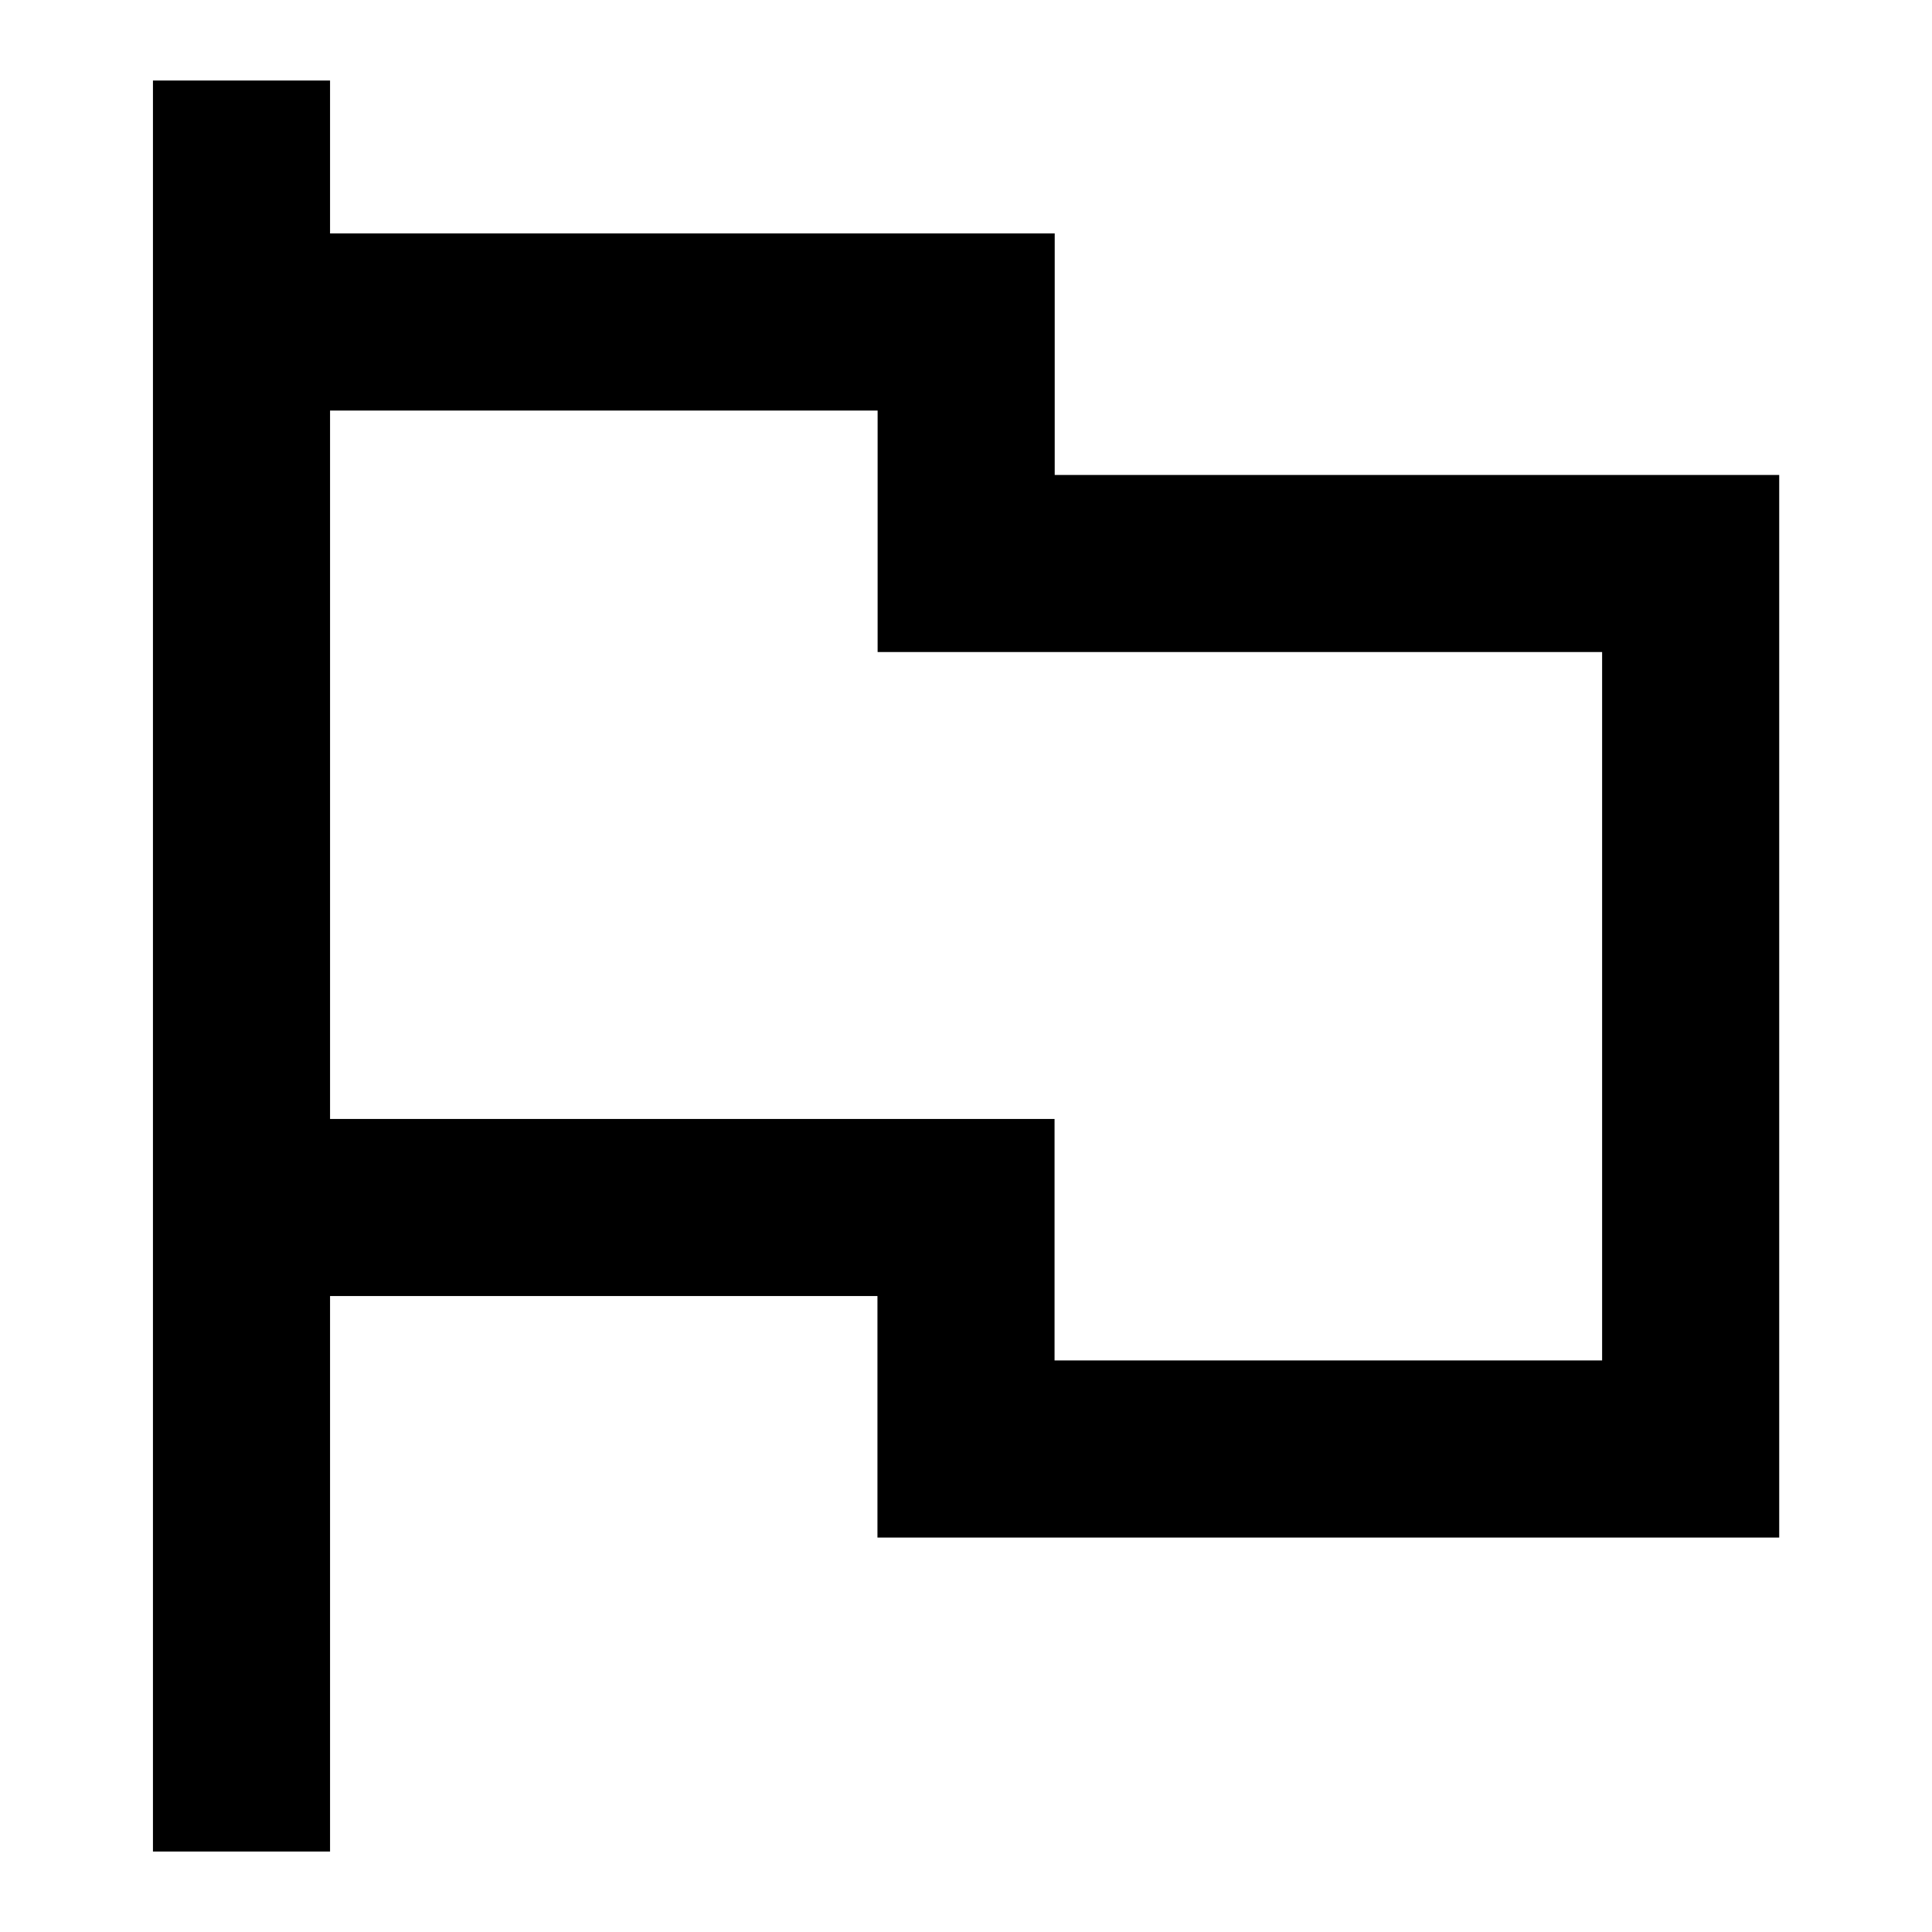 <svg
  xmlns="http://www.w3.org/2000/svg"
  width="12"
  height="12"
  fill="none"
  viewBox="0 0 12 12"
>
  <g clip-path="url(#prefix__clip0_3463_955)">
    <path
      fill="currentColor"
      fill-rule="evenodd"
      d="M.95.5v11h1.1V8.05h3.4v1.5h5.601v-6.6h-4.5v-1.5H2.05V.5H.95Zm1.1 2.05v4.4h4.5v1.5h3.401v-4.4h-4.5v-1.5H2.05Z"
      clip-rule="evenodd"
    />
  </g>
  <defs>
    <clipPath id="prefix__clip0_3463_955">
      <path fill="#fff" d="M0 0h12v12H0z" />
    </clipPath>
  </defs>
</svg>
